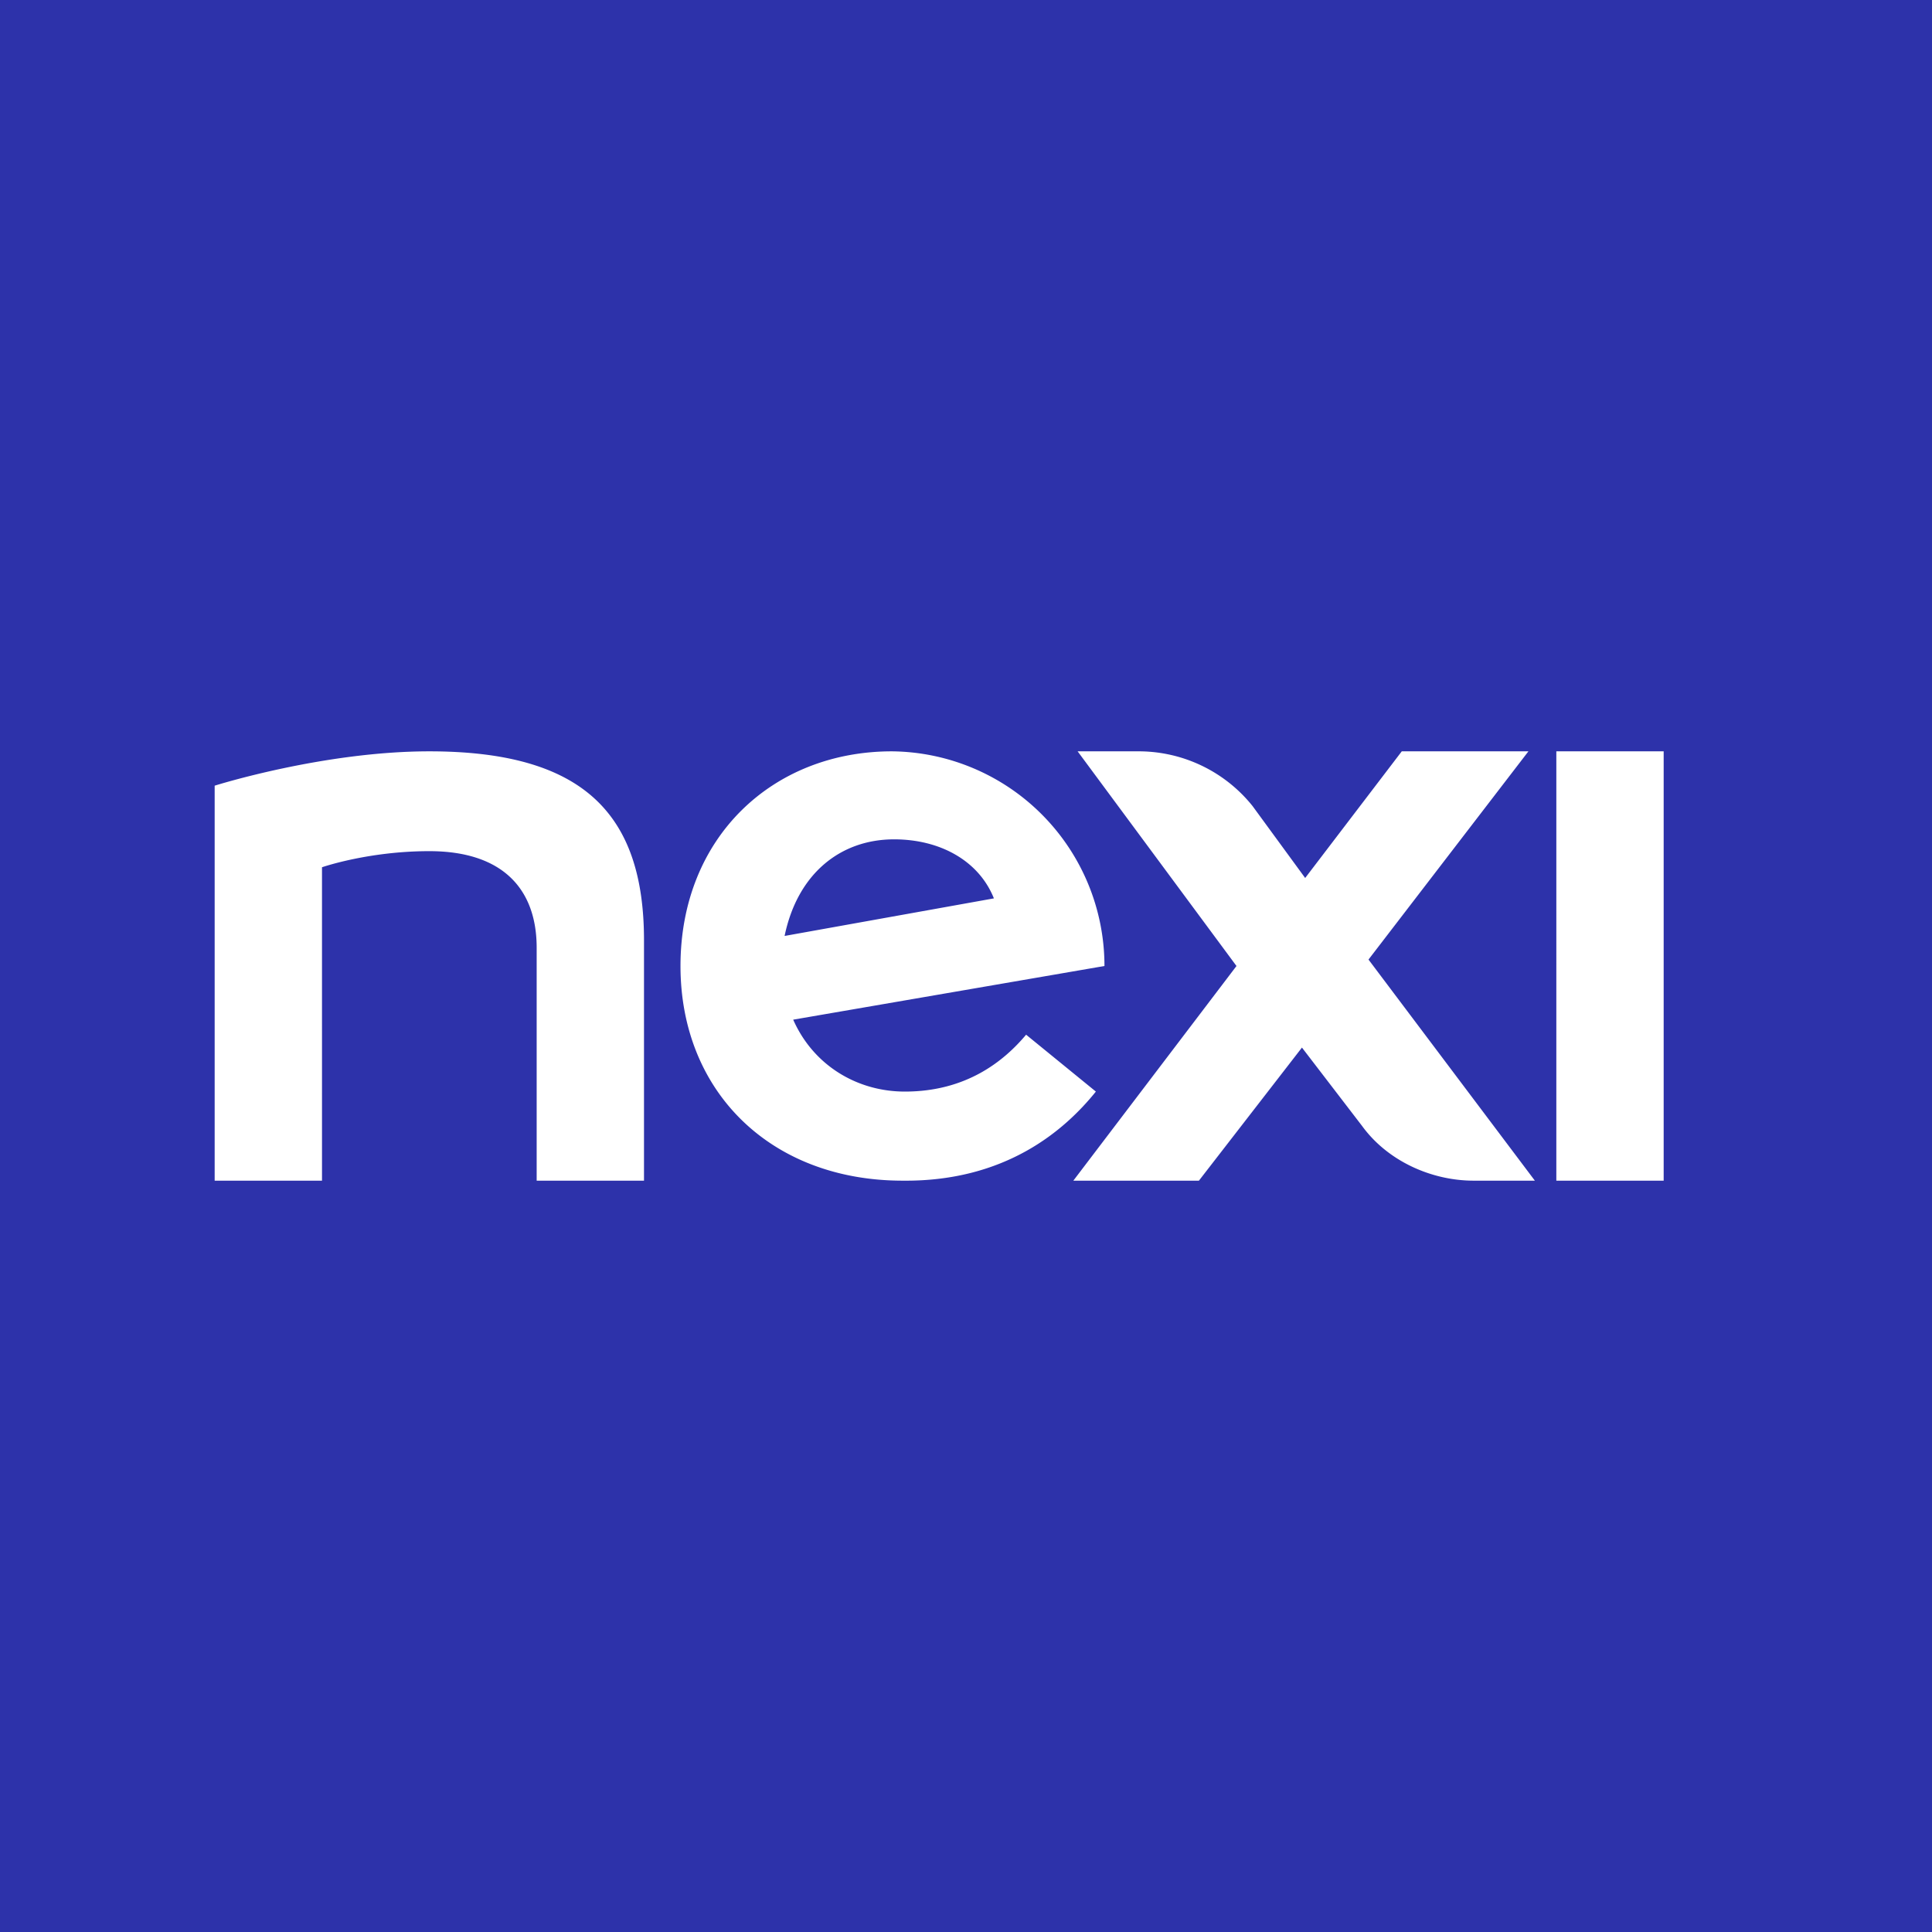 <!-- by TradingView --><svg xmlns="http://www.w3.org/2000/svg" width="18" height="18" viewBox="0 0 18 18"><path fill="#2D32AA" d="M0 0h18v18H0z"/><path d="M9.26 8.37c-.14-.35-.5-.55-.93-.55-.5 0-.9.32-1.02.9l1.95-.35zm.3 1.27l.65.53c-.29.36-.84.84-1.8.83-1.23 0-2.07-.83-2.07-2 0-1.2.86-2 1.97-2a2 2 0 0 1 1.98 2l-2.9.5c.19.43.6.67 1.04.67.57 0 .92-.28 1.13-.53zM2 7.32S3.01 7 4 7c1.42 0 2 .57 2 1.76V11H5V8.83c0-.55-.32-.9-1-.9-.57 0-1 .15-1 .15V11H2V7.32zM15.5 11h-1V7h1v4zm-1.26-4h-1.18l-.9 1.18-.49-.67A1.36 1.36 0 0 0 10.62 7h-.58l1.48 2L10 11h1.17l.96-1.24.56.73c.24.33.65.51 1.04.51h.57l-1.55-2.06L14.24 7z" fill="#fff"/></svg>
